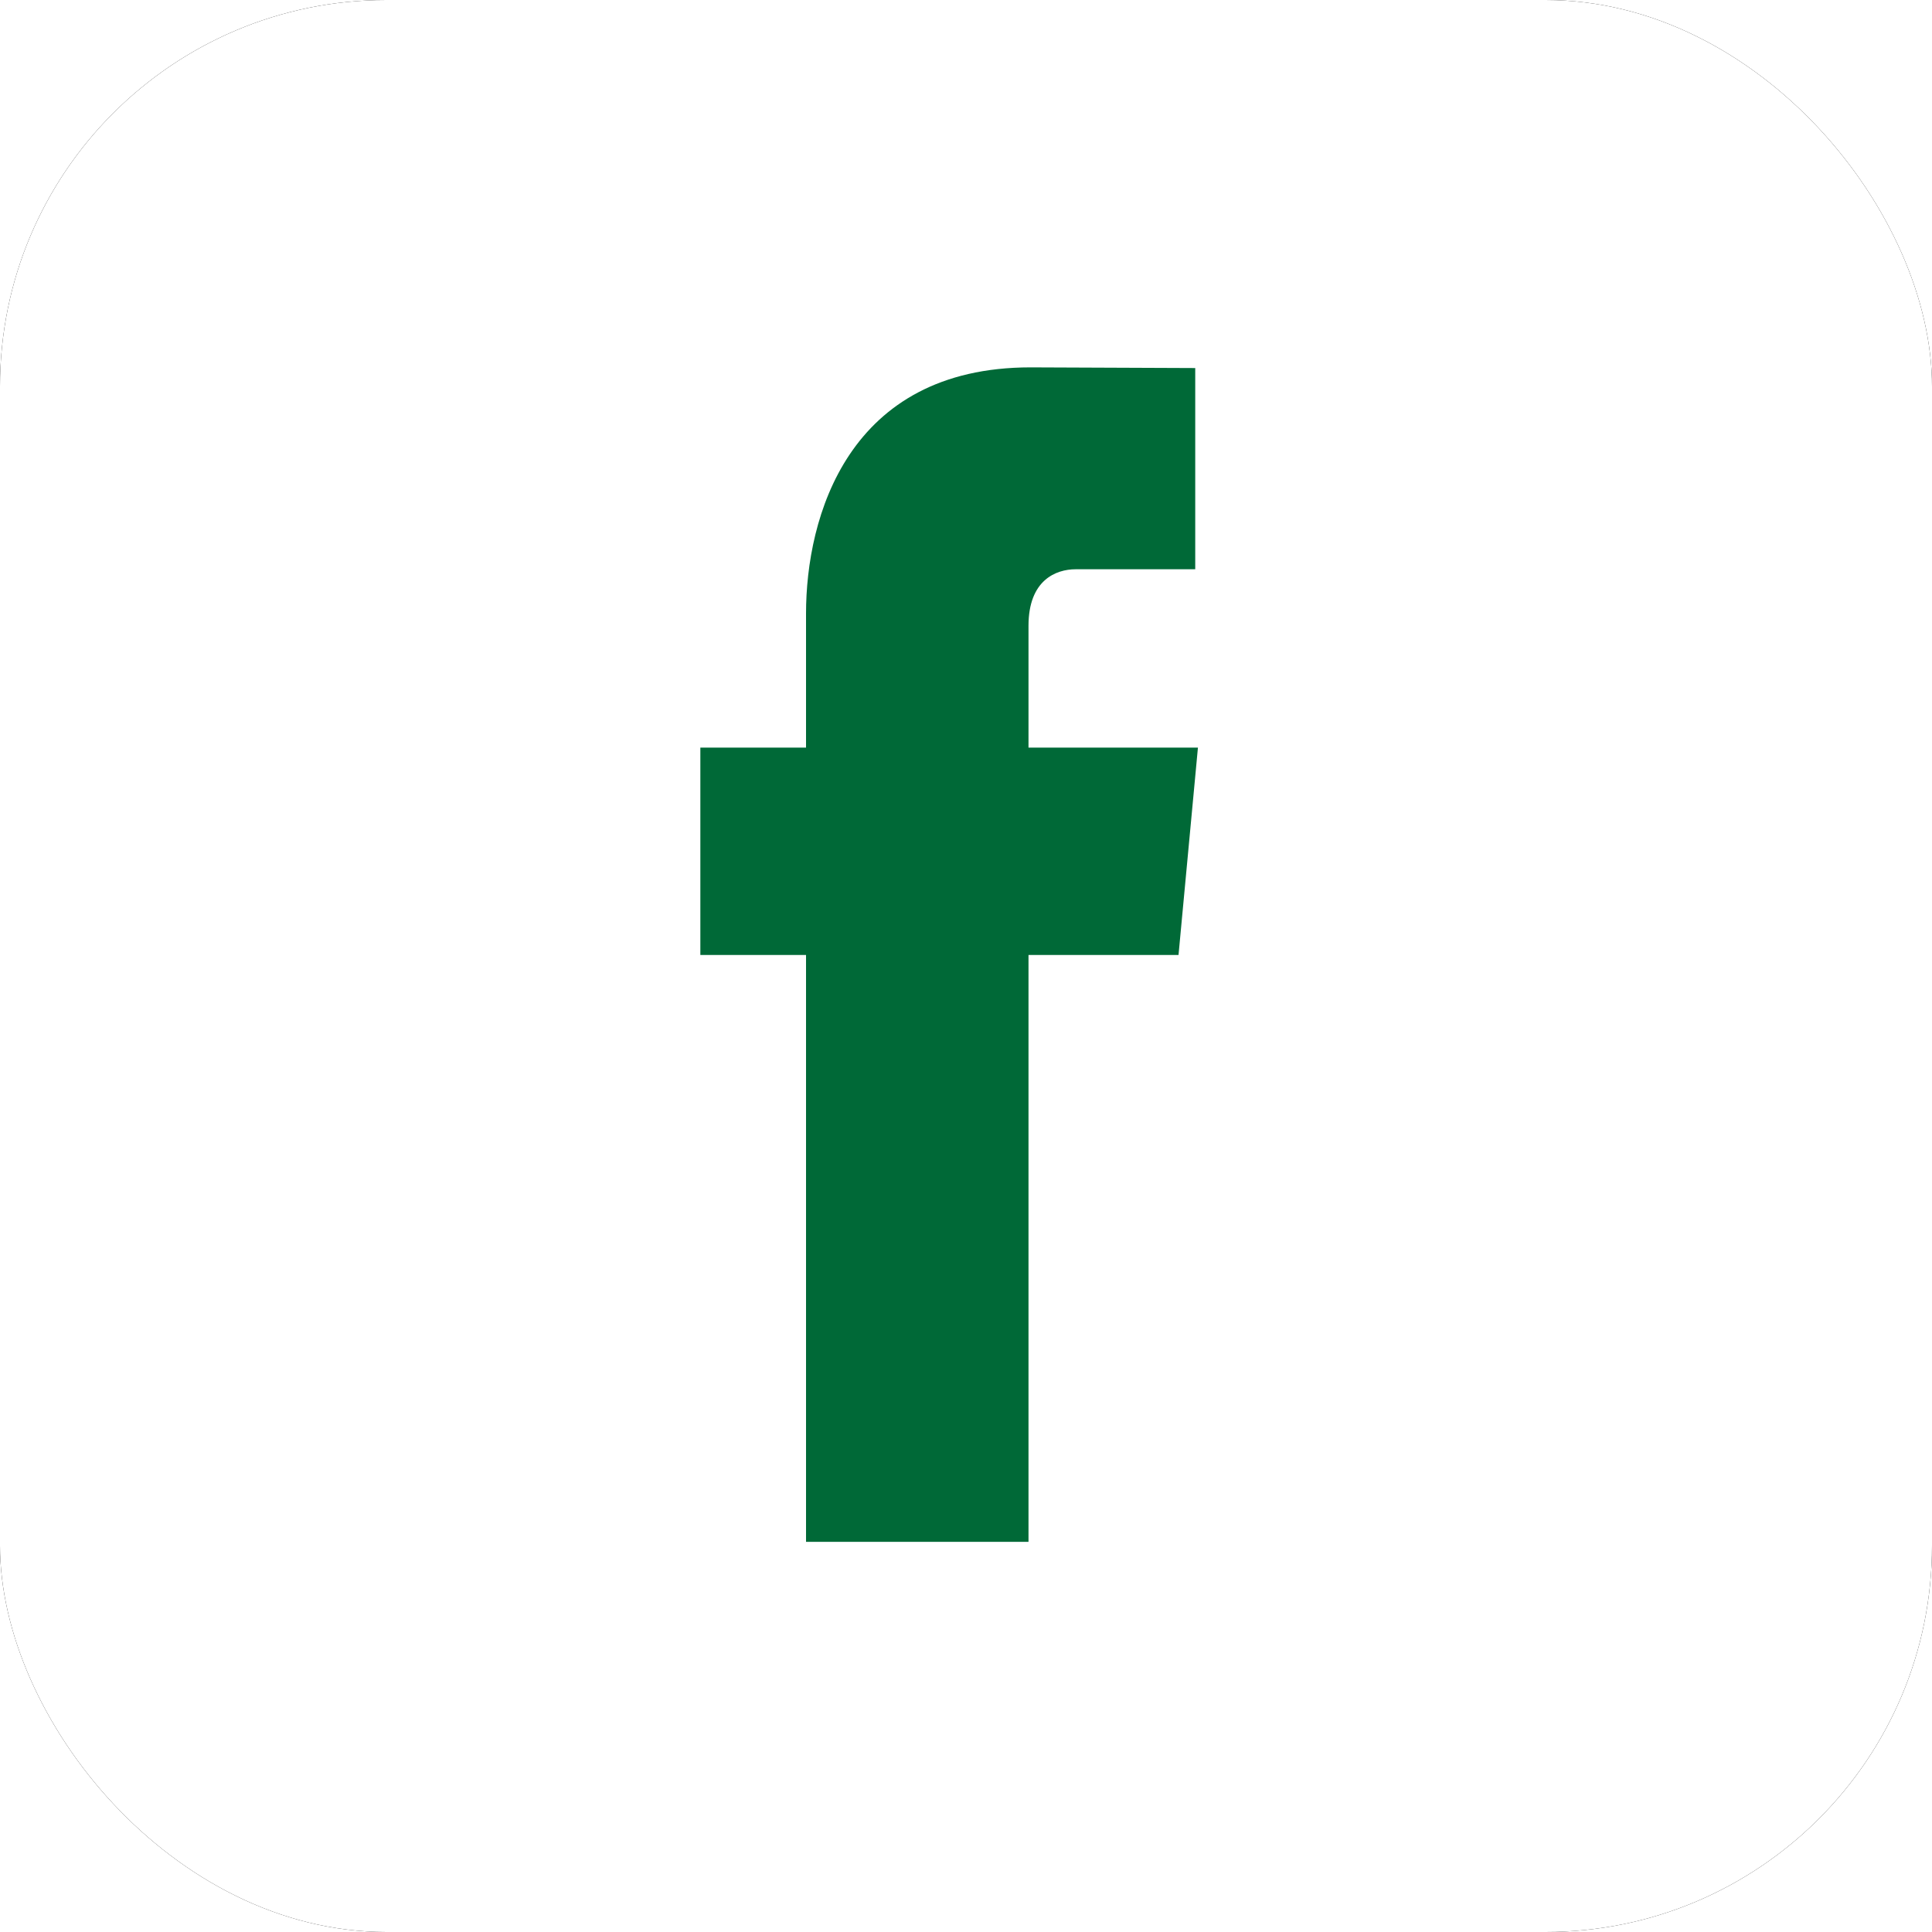 <?xml version="1.0" encoding="UTF-8"?>
<svg width="20px" height="20px" viewBox="0 0 20 20" version="1.1" xmlns="http://www.w3.org/2000/svg" xmlns:xlink="http://www.w3.org/1999/xlink">
    <title>Buttons / Sociala media / Facebook</title>
    <defs>
        <rect id="path-1" x="0" y="0" width="20" height="20" rx="4"></rect>
        <filter x="-75.0%" y="-75.0%" width="250.0%" height="250.0%" filterUnits="objectBoundingBox" id="filter-2">
            <feOffset dx="0" dy="0" in="SourceAlpha" result="shadowOffsetOuter1"></feOffset>
            <feGaussianBlur stdDeviation="5" in="shadowOffsetOuter1" result="shadowBlurOuter1"></feGaussianBlur>
            <feColorMatrix values="0 0 0 0 0   0 0 0 0 0   0 0 0 0 0  0 0 0 0.1 0" type="matrix" in="shadowBlurOuter1"></feColorMatrix>
        </filter>
    </defs>
    <g id="Buttons-/-Sociala-media-/-Facebook" stroke="none" stroke-width="1" fill="none" fill-rule="evenodd">
        <g id="Rectangle">
            <use fill="black" fill-opacity="1" filter="url(#filter-2)" xlink:href="#path-1"></use>
            <use fill="#FFFFFF" fill-rule="evenodd" xlink:href="#path-1"></use>
        </g>
        <g id="Icons-/-Instagram" transform="translate(7, 3)" fill="#006937">
            <g id="facebook_white" transform="translate(0.25, 0.6)">
                <path d="M5.151,4.139 L3.397,4.139 L3.397,2.878 C3.397,2.403 3.683,2.293 3.885,2.293 C4.086,2.293 5.123,2.293 5.123,2.293 L5.123,0.21 L3.418,0.203 C1.525,0.203 1.094,1.756 1.094,2.751 L1.094,4.139 L0,4.139 L0,6.286 L1.094,6.286 C1.094,9.041 1.094,12.361 1.094,12.361 L3.397,12.361 C3.397,12.361 3.397,9.008 3.397,6.286 L4.95,6.286 L5.151,4.139 Z" id="Path"></path>
            </g>
        </g>
    </g>
</svg>